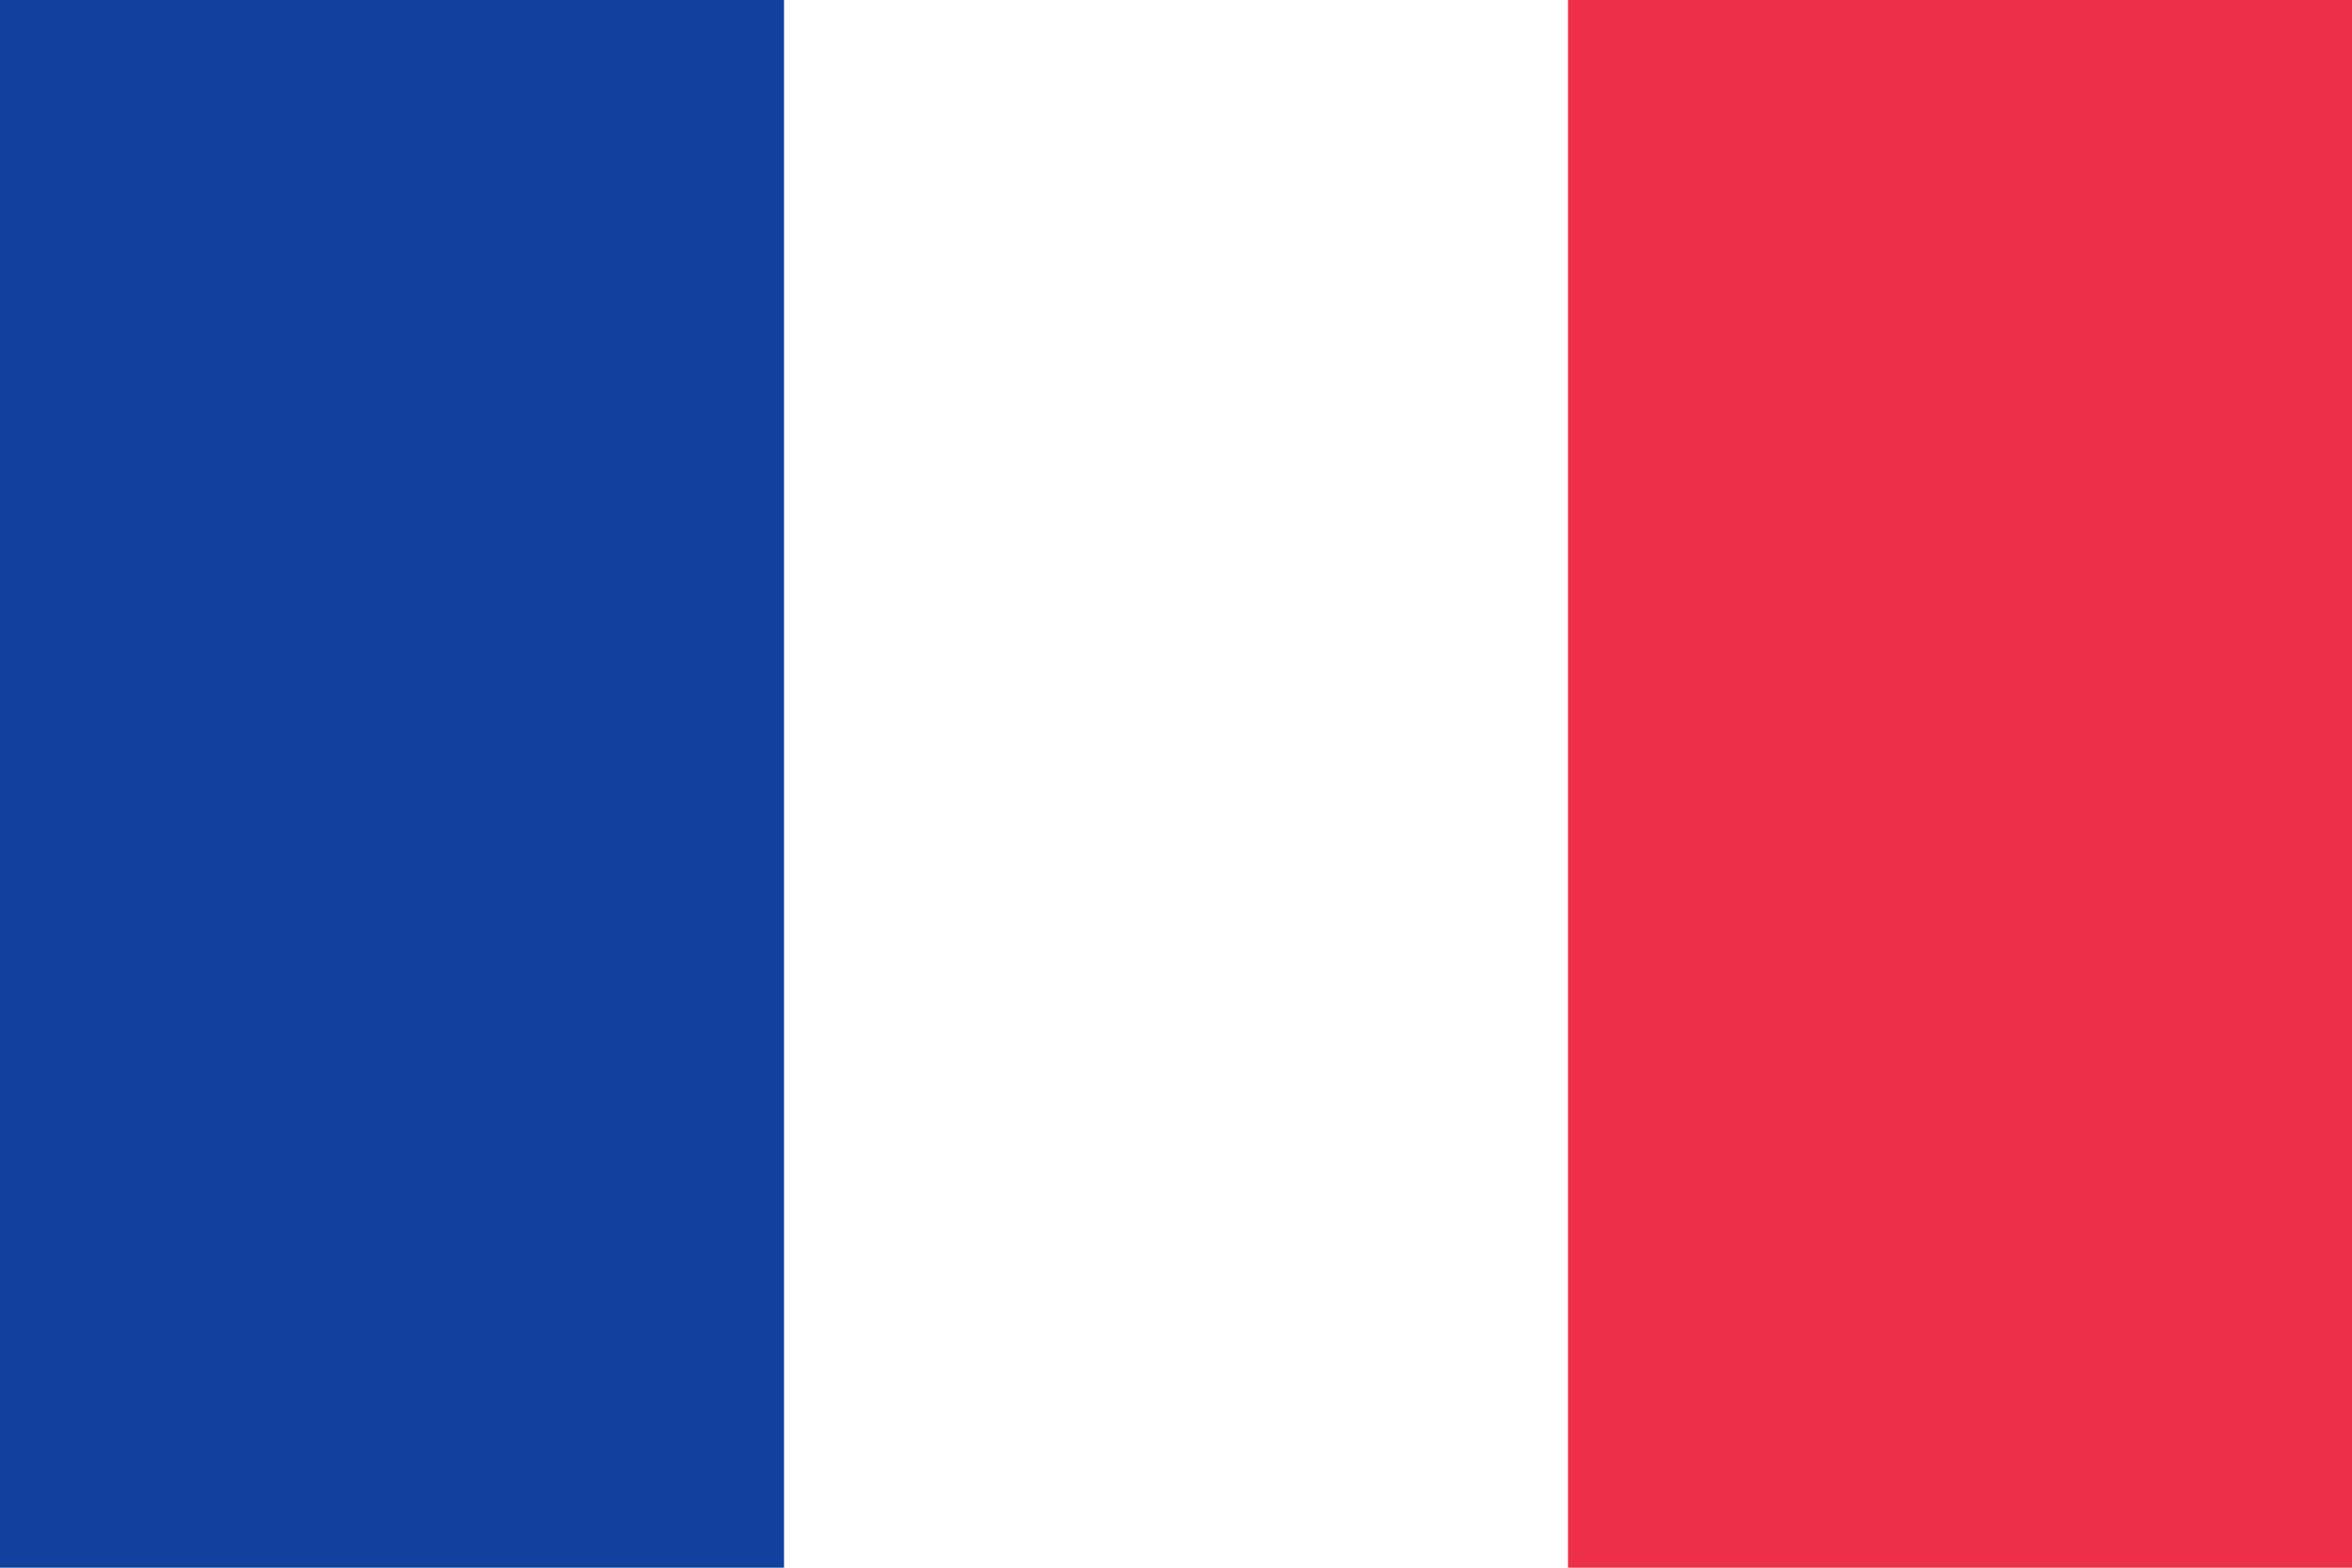 <svg xmlns="http://www.w3.org/2000/svg" id="Livello_1" viewBox="0 0 18 12"><defs><style>      .st0 {        fill: #fff;      }      .st1 {        fill: #ed2f47;      }      .st2 {        fill: #12409e;      }    </style></defs><rect class="st0" width="18" height="12"></rect><rect class="st2" width="6" height="12"></rect><rect class="st1" x="12" width="6" height="12"></rect></svg>